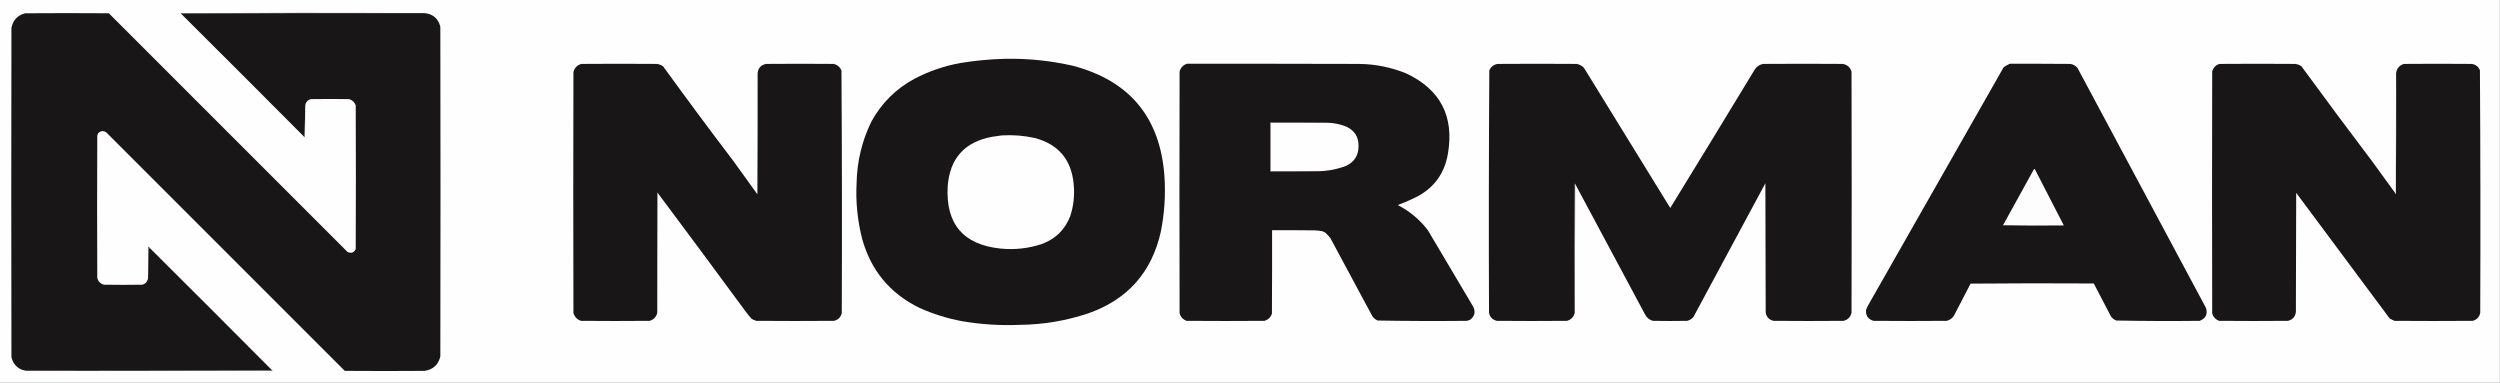 <?xml version="1.0" encoding="UTF-8"?>
<!DOCTYPE svg PUBLIC "-//W3C//DTD SVG 1.1//EN" "http://www.w3.org/Graphics/SVG/1.1/DTD/svg11.dtd">
<svg xmlns="http://www.w3.org/2000/svg" version="1.1" width="8096px" height="1240px" style="shape-rendering:geometricPrecision; text-rendering:geometricPrecision; image-rendering:optimizeQuality; fill-rule:evenodd; clip-rule:evenodd" xmlns:xlink="http://www.w3.org/1999/xlink">
<rect width="100%" height="100%" fill="#808080" stroke="none"/>
<g><path style="opacity:1" fill="#fefefe" d="M -0.5,-0.5 C 2698.17,-0.5 5396.83,-0.5 8095.5,-0.5C 8095.5,412.833 8095.5,826.167 8095.5,1239.5C 5396.83,1239.5 2698.17,1239.5 -0.5,1239.5C -0.5,826.167 -0.5,412.833 -0.5,-0.5 Z"/></g>
<g><path style="opacity:1" fill="#848283" d="M 1374.5,42.5 C 1111.33,42.167 848.333,42.5 585.5,43.5C 584.957,43.44 584.624,43.107 584.5,42.5C 716.167,42.167 847.833,41.833 979.5,41.5C 1111.33,41.5 1243,41.833 1374.5,42.5 Z"/></g>
<g><path style="opacity:1" fill="#181617" d="M 988.5,341.5 C 987.833,375.833 987.167,410.167 986.5,444.5C 853.167,310.5 719.5,176.833 585.5,43.5C 848.333,42.5 1111.33,42.167 1374.5,42.5C 1401.9,45.055 1419.06,59.721 1426,86.5C 1426.67,442.5 1426.67,798.5 1426,1154.5C 1419.38,1181.12 1402.54,1196.62 1375.5,1201C 1289.17,1201.67 1202.83,1201.67 1116.5,1201C 859.167,943.667 601.833,686.333 344.5,429C 334.932,422.468 326.099,423.301 318,431.5C 316.438,433.957 315.438,436.624 315,439.5C 314.333,592.833 314.333,746.167 315,899.5C 317.723,911.224 324.89,918.724 336.5,922C 378.167,922.667 419.833,922.667 461.5,922C 471.842,918.489 477.842,911.323 479.5,900.5C 480.332,868.336 480.832,836.003 481,803.5C 482.414,804.413 483.914,804.413 485.5,803.5C 617.5,934.833 749.167,1066.5 880.5,1198.5C 615.169,1200.5 349.502,1201.17 83.5,1200.5C 67.296,1197.98 54.462,1189.98 45,1176.5C 41.22,1170.27 38.553,1163.61 37,1156.5C 36.333,801.167 36.333,445.833 37,90.5C 41.854,65.313 56.687,49.48 81.5,43C 171.833,42.333 262.167,42.333 352.5,43C 610.167,300.667 867.833,558.333 1125.5,816C 1137.48,821.421 1146.31,818.254 1152,806.5C 1152.67,651.5 1152.67,496.5 1152,341.5C 1148.4,330.904 1141.24,324.071 1130.5,321C 1089.17,320.333 1047.83,320.333 1006.5,321C 996.011,323.984 990.011,330.817 988.5,341.5 Z"/></g>
<g><path style="opacity:1" fill="#181617" d="M 3252.5,190.5 C 3327.46,188.844 3401.46,196.344 3474.5,213C 3658.72,261.492 3757.56,380.992 3771,571.5C 3774.96,632.043 3770.96,692.043 3759,751.5C 3729.53,881.634 3652.03,969.134 3526.5,1014C 3453.9,1038.54 3379.24,1051.21 3302.5,1052C 3239.38,1054.63 3176.71,1050.63 3114.5,1040C 3067.16,1031.08 3021.5,1016.75 2977.5,997C 2882.2,950.362 2820.37,875.862 2792,773.5C 2776.83,714.105 2770.83,653.771 2774,592.5C 2775.44,522.41 2791.44,456.077 2822,393.5C 2854.89,333.615 2901.39,287.448 2961.5,255C 3008.59,230.416 3058.25,213.416 3110.5,204C 3157.68,196.292 3205.01,191.792 3252.5,190.5 Z"/></g>
<g><path style="opacity:1" fill="#181617" d="M 2451.5,627.5 C 2451.56,628.043 2451.89,628.376 2452.5,628.5C 2453.5,497.835 2453.83,367.168 2453.5,236.5C 2455.47,219.693 2464.81,209.859 2481.5,207C 2554.17,206.333 2626.83,206.333 2699.5,207C 2711.64,209.803 2720.14,216.97 2725,228.5C 2726.66,490.458 2727,752.458 2726,1014.5C 2722.39,1027.78 2713.89,1035.94 2700.5,1039C 2616.83,1039.67 2533.17,1039.67 2449.5,1039C 2443.7,1037.63 2438.36,1035.29 2433.5,1032C 2426.29,1023.79 2419.45,1015.29 2413,1006.5C 2319.3,879.076 2225.13,752.076 2130.5,625.5C 2130.22,624.711 2129.72,624.044 2129,623.5C 2128.5,753.166 2128.33,882.833 2128.5,1012.5C 2125.52,1026.32 2117.19,1035.15 2103.5,1039C 2029.5,1039.67 1955.5,1039.67 1881.5,1039C 1868.96,1034.79 1860.79,1026.29 1857,1013.5C 1856.33,753.5 1856.33,493.5 1857,233.5C 1860.41,219.758 1868.91,210.925 1882.5,207C 1964.5,206.333 2046.5,206.333 2128.5,207C 2135.43,208.307 2141.76,210.974 2147.5,215C 2222.18,318.012 2298.01,420.179 2375,521.5C 2400.33,556.991 2425.83,592.325 2451.5,627.5 Z"/></g>
<g><path style="opacity:1" fill="#181617" d="M 3843.5,206.5 C 4029.5,206.333 4215.5,206.5 4401.5,207C 4454.54,207.607 4505.54,217.941 4554.5,238C 4664.69,290.195 4709.52,376.695 4689,497.5C 4677.82,563.42 4642.32,610.92 4582.5,640C 4564.27,649.119 4545.6,657.119 4526.5,664C 4565.02,683.845 4597.52,711.011 4624,745.5C 4673,828.167 4722,910.833 4771,993.5C 4778.96,1009.81 4775.8,1023.65 4761.5,1035C 4757.77,1037.13 4753.77,1038.47 4749.5,1039C 4653.46,1039.99 4557.46,1039.66 4461.5,1038C 4454.16,1034.99 4448.33,1030.16 4444,1023.5C 4398.41,939.326 4353.08,854.993 4308,770.5C 4303.2,764.698 4298.03,759.198 4292.5,754C 4289.45,751.806 4286.11,750.139 4282.5,749C 4274.26,747.289 4265.93,746.289 4257.5,746C 4211.5,745.5 4165.5,745.333 4119.5,745.5C 4119.67,835.501 4119.5,925.501 4119,1015.5C 4115.09,1027.75 4106.92,1035.58 4094.5,1039C 4010.5,1039.67 3926.5,1039.67 3842.5,1039C 3830.83,1034.66 3823.33,1026.49 3820,1014.5C 3819.33,753.5 3819.33,492.5 3820,231.5C 3823.58,219.088 3831.41,210.755 3843.5,206.5 Z"/></g>
<g><path style="opacity:1" fill="#181617" d="M 5101.5,596.5 C 5101.22,595.711 5100.72,595.044 5100,594.5C 5099.5,734.166 5099.33,873.833 5099.5,1013.5C 5096.08,1026.75 5087.75,1035.25 5074.5,1039C 4998.83,1039.67 4923.17,1039.67 4847.5,1039C 4833.21,1035.71 4824.71,1026.88 4822,1012.5C 4821.01,750.805 4821.34,489.138 4823,227.5C 4828.4,216.087 4837.23,209.253 4849.5,207C 4935.17,206.333 5020.83,206.333 5106.5,207C 5115.79,208.961 5123.63,213.461 5130,220.5C 5222.75,371.667 5315.75,522.667 5409,673.5C 5500.73,524.097 5592.06,374.43 5683,224.5C 5689.43,215.033 5698.27,209.2 5709.5,207C 5795.5,206.333 5881.5,206.333 5967.5,207C 5982.31,209.47 5991.81,217.97 5996,232.5C 5996.67,492.5 5996.67,752.5 5996,1012.5C 5992.93,1026.57 5984.43,1035.41 5970.5,1039C 5894.83,1039.67 5819.17,1039.67 5743.5,1039C 5728.77,1035.6 5720.27,1026.44 5718,1011.5C 5717.67,872.167 5717.33,732.833 5717,593.5C 5639.59,737.993 5561.92,882.326 5484,1026.5C 5478.51,1032.83 5471.67,1037 5463.5,1039C 5426.5,1039.67 5389.5,1039.67 5352.5,1039C 5341.66,1035.83 5333.5,1029.33 5328,1019.5C 5252.5,878.505 5177,737.505 5101.5,596.5 Z"/></g>
<g><path style="opacity:1" fill="#181617" d="M 6508.5,206.5 C 6574.17,206.333 6639.83,206.5 6705.5,207C 6714.63,208.815 6722.13,213.315 6728,220.5C 6866.86,479.215 7005.53,738.215 7144,997.5C 7149.86,1017.6 7143.03,1031.44 7123.5,1039C 7033.46,1039.99 6943.46,1039.66 6853.5,1038C 6846.23,1035.29 6840.4,1030.79 6836,1024.5C 6817.63,988.921 6799.13,953.421 6780.5,918C 6647.5,917.167 6514.5,917.333 6381.5,918.5C 6363.32,953.531 6345.15,988.531 6327,1023.5C 6321.33,1031.26 6313.83,1036.42 6304.5,1039C 6225.5,1039.67 6146.5,1039.67 6067.5,1039C 6049.54,1034.03 6041.38,1022.19 6043,1003.5C 6045.19,997.633 6047.86,991.966 6051,986.5C 6196.71,730.252 6342.54,474.085 6488.5,218C 6494.77,213.368 6501.44,209.534 6508.5,206.5 Z"/></g>
<g><path style="opacity:1" fill="#181617" d="M 7757.5,626.5 C 7757.78,627.289 7758.28,627.956 7759,628.5C 7759.5,498.167 7759.67,367.834 7759.5,237.5C 7761.37,222.12 7769.71,211.953 7784.5,207C 7857.83,206.333 7931.17,206.333 8004.5,207C 8017.18,208.917 8026.01,215.75 8031,227.5C 8032.66,489.466 8033,751.466 8032,1013.5C 8028.94,1026.89 8020.78,1035.39 8007.5,1039C 7923.17,1039.67 7838.83,1039.67 7754.5,1039C 7748.89,1036.86 7743.55,1034.19 7738.5,1031C 7637.54,895.589 7536.71,760.089 7436,624.5C 7435.67,752.833 7435.33,881.167 7435,1009.5C 7434.26,1019.82 7429.76,1027.98 7421.5,1034C 7417.72,1036.22 7413.72,1037.89 7409.5,1039C 7335.17,1039.67 7260.83,1039.67 7186.5,1039C 7174.83,1034.66 7167.33,1026.49 7164,1014.5C 7163.33,753.5 7163.33,492.5 7164,231.5C 7167.4,219.097 7175.24,210.93 7187.5,207C 7269.83,206.333 7352.17,206.333 7434.5,207C 7440.92,208.209 7446.92,210.542 7452.5,214C 7528.15,317.458 7604.65,420.291 7682,522.5C 7706.93,557.373 7732.1,592.04 7757.5,626.5 Z"/></g>
<g><path style="opacity:1" fill="#999999" d="M 2453.5,236.5 C 2453.83,367.168 2453.5,497.835 2452.5,628.5C 2451.89,628.376 2451.56,628.043 2451.5,627.5C 2452.17,497.167 2452.83,366.833 2453.5,236.5 Z"/></g>
<g><path style="opacity:1" fill="#c8c8c8" d="M 7759.5,237.5 C 7759.67,367.834 7759.5,498.167 7759,628.5C 7758.28,627.956 7757.78,627.289 7757.5,626.5C 7758.17,496.833 7758.83,367.167 7759.5,237.5 Z"/></g>
<g><path style="opacity:1" fill="#a5a5a5" d="M 988.5,341.5 C 988.833,376.173 988.5,410.84 987.5,445.5C 986.893,445.376 986.56,445.043 986.5,444.5C 987.167,410.167 987.833,375.833 988.5,341.5 Z"/></g>
<g><path style="opacity:1" fill="#fefefe" d="M 4297.5,397.5 C 4318.97,397.733 4339.63,401.9 4359.5,410C 4386.33,422.149 4399.66,442.982 4399.5,472.5C 4399.73,502.556 4386.4,524.056 4359.5,537C 4328.65,548.802 4296.65,554.635 4263.5,554.5C 4213.83,554.5 4164.17,554.5 4114.5,554.5C 4114.5,502.167 4114.5,449.833 4114.5,397.5C 4175.5,397.5 4236.5,397.5 4297.5,397.5 Z"/></g>
<g><path style="opacity:1" fill="#b0afaf" d="M 4297.5,397.5 C 4236.5,397.5 4175.5,397.5 4114.5,397.5C 4114.5,449.833 4114.5,502.167 4114.5,554.5C 4164.17,554.5 4213.83,554.5 4263.5,554.5C 4213.67,555.499 4163.67,555.832 4113.5,555.5C 4113.5,502.5 4113.5,449.5 4113.5,396.5C 4175,396.168 4236.34,396.501 4297.5,397.5 Z"/></g>
<g><path style="opacity:1" fill="#fefefe" d="M 3244.5,438.5 C 3280.61,436.279 3316.28,439.112 3351.5,447C 3427.97,467.49 3469.8,517.323 3477,596.5C 3480.5,631.64 3476.84,665.974 3466,699.5C 3449.08,743.423 3418.58,773.59 3374.5,790C 3330.97,804.487 3286.3,809.487 3240.5,805C 3119.41,792.559 3062.25,725.393 3069,603.5C 3075.71,513.124 3123.55,459.624 3212.5,443C 3223.29,441.32 3233.96,439.82 3244.5,438.5 Z"/></g>
<g><path style="opacity:1" fill="#fdfdfd" d="M 6587.5,546.5 C 6588.88,547.574 6590.05,548.907 6591,550.5C 6621.84,610.351 6652.67,670.184 6683.5,730C 6617.83,730.833 6552.16,730.667 6486.5,729.5C 6520.43,668.634 6554.1,607.634 6587.5,546.5 Z"/></g>
<g><path style="opacity:1" fill="#9a9a9a" d="M 5101.5,596.5 C 5100.83,735.5 5100.17,874.5 5099.5,1013.5C 5099.33,873.833 5099.5,734.166 5100,594.5C 5100.72,595.044 5101.22,595.711 5101.5,596.5 Z"/></g>
<g><path style="opacity:1" fill="#999999" d="M 2130.5,625.5 C 2129.83,754.5 2129.17,883.5 2128.5,1012.5C 2128.33,882.833 2128.5,753.166 2129,623.5C 2129.72,624.044 2130.22,624.711 2130.5,625.5 Z"/></g>
<g><path style="opacity:1" fill="#272627" d="M 485.5,803.5 C 483.914,804.413 482.414,804.413 481,803.5C 480.832,836.003 480.332,868.336 479.5,900.5C 479.167,866.493 479.5,832.493 480.5,798.5C 482.521,799.855 484.188,801.521 485.5,803.5 Z"/></g>
<g><path style="opacity:1" fill="#353535" d="M 880.5,1198.5 C 881.478,1198.81 882.145,1199.48 882.5,1200.5C 616,1201.83 349.667,1201.83 83.5,1200.5C 349.502,1201.17 615.169,1200.5 880.5,1198.5 Z"/></g>
</svg>
